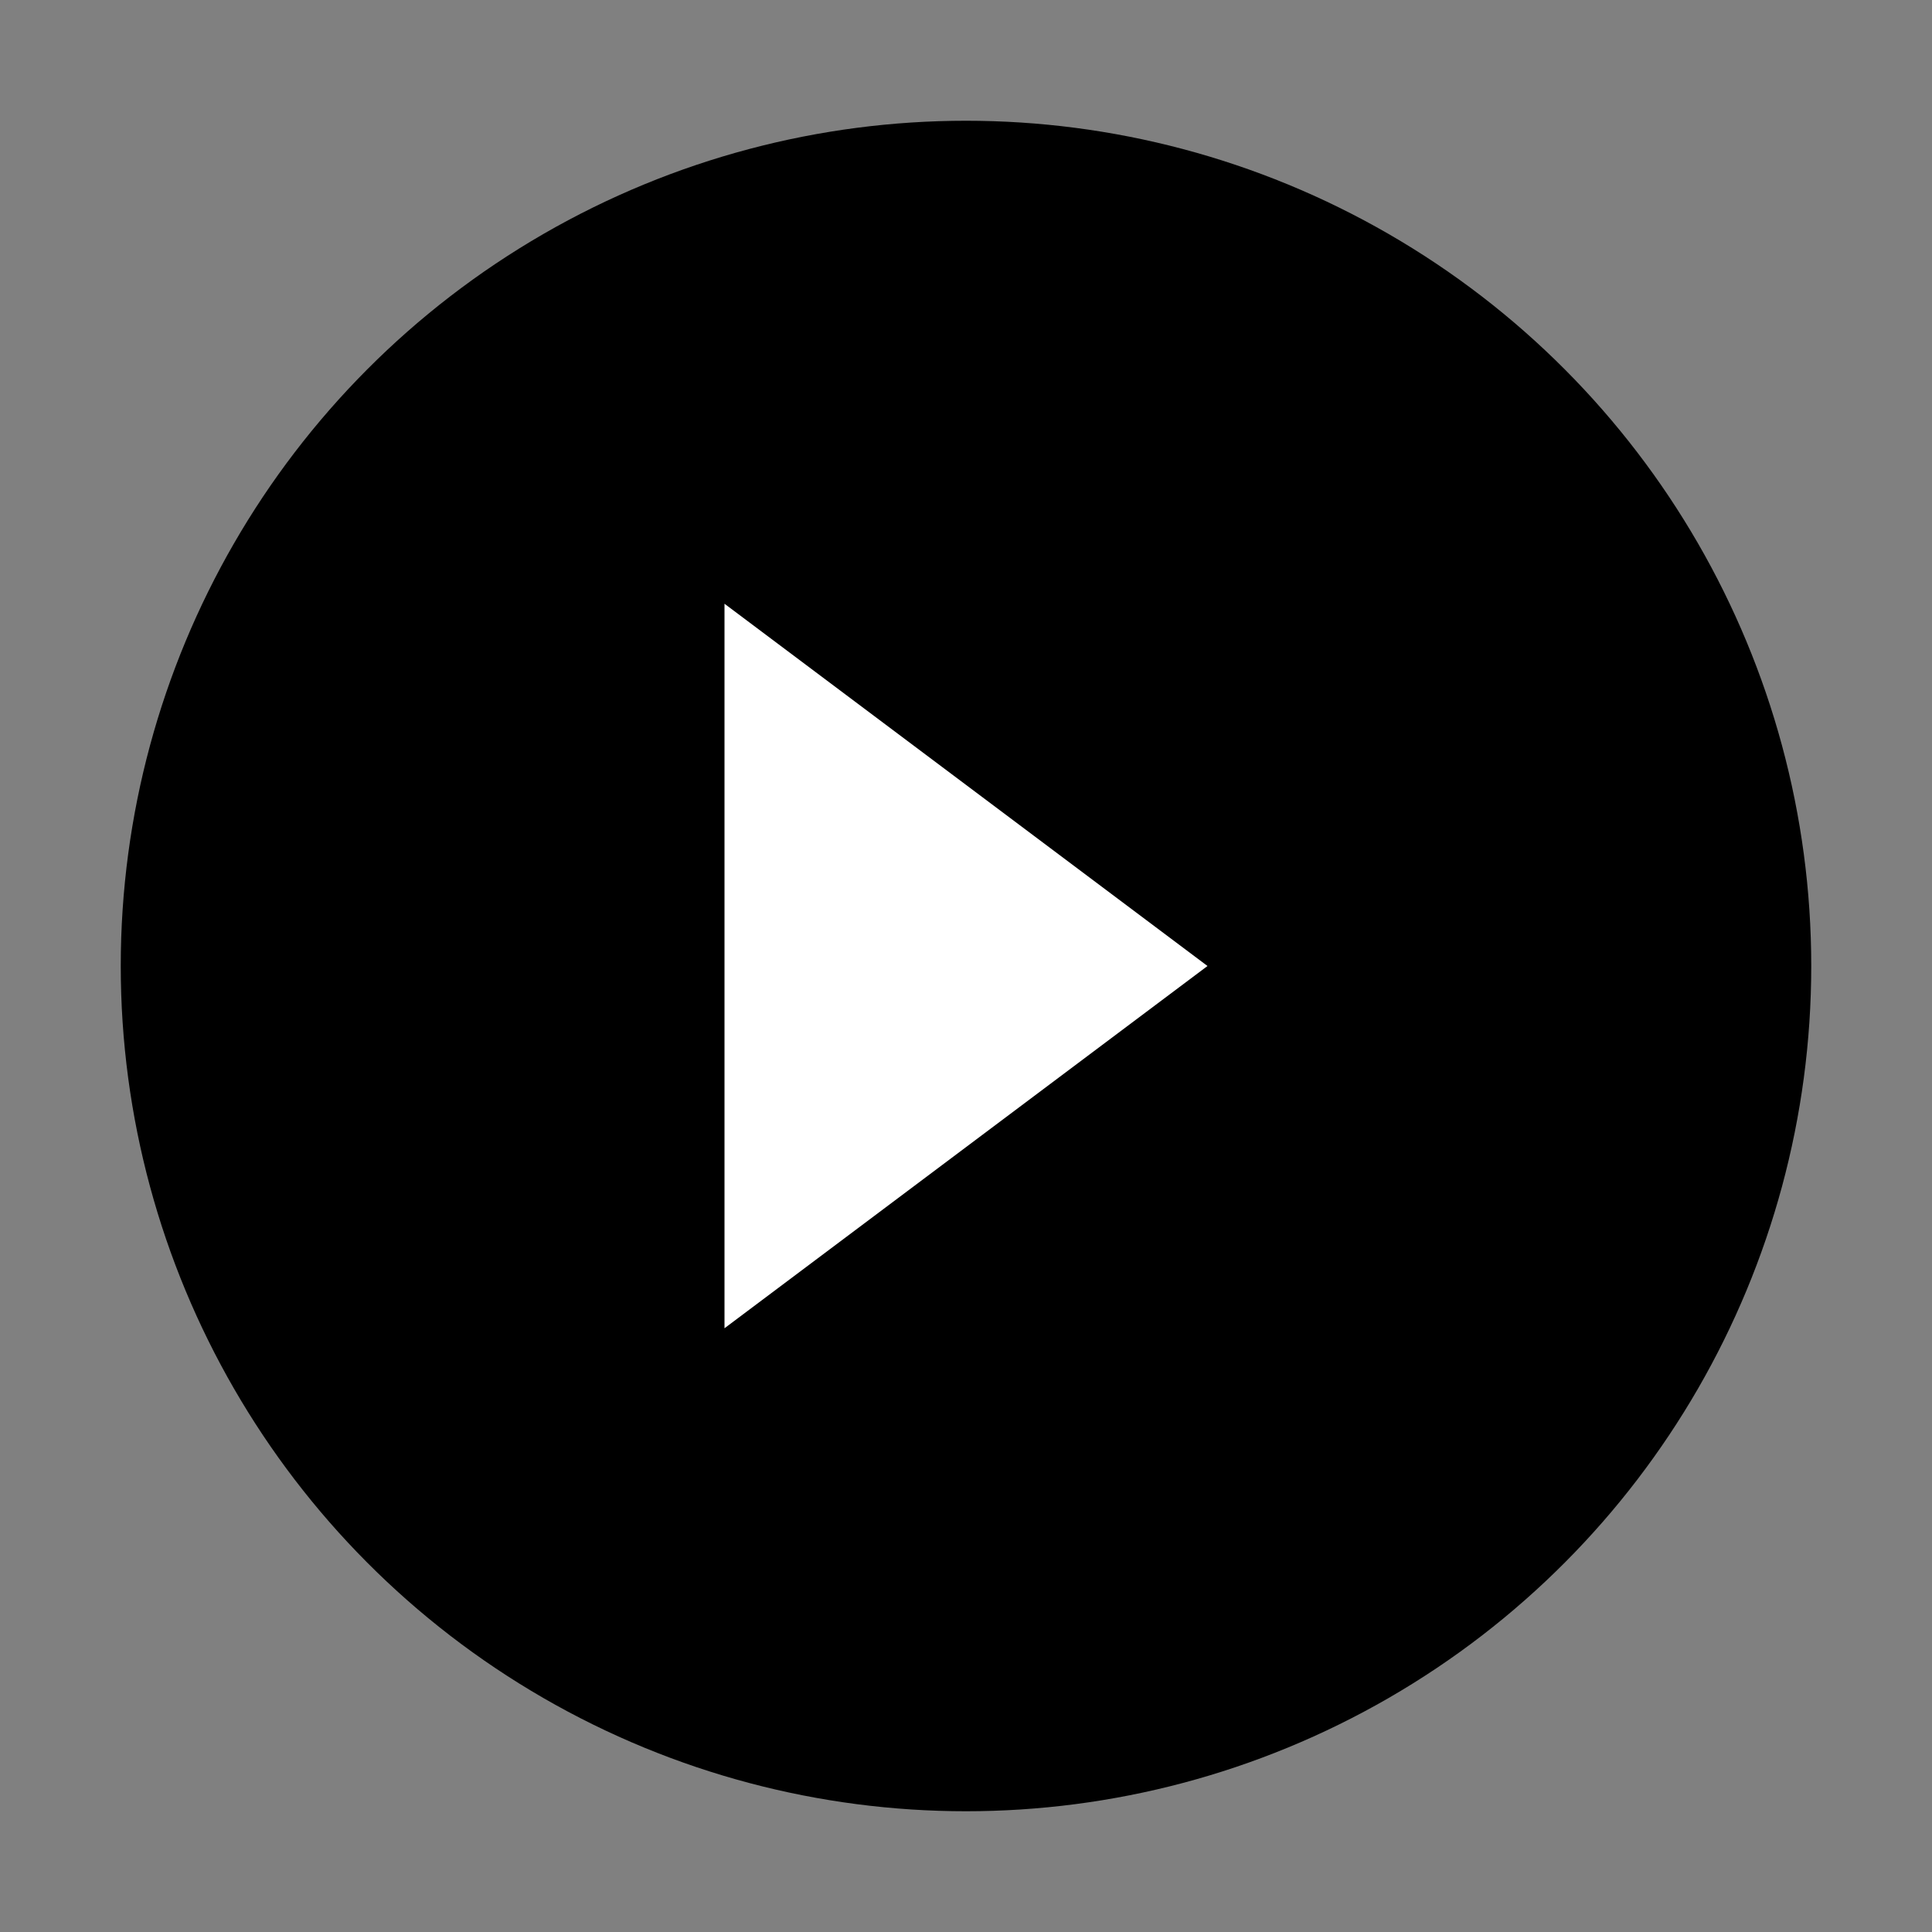 <svg xmlns="http://www.w3.org/2000/svg" viewBox="0 0 32 32" fill="currentColor">
  <rect x="0" y="0" width="32" height="32" fill="#808080" stroke="none"/>
  <circle cx="16" cy="16" r="14" fill="currentColor"/>
  <path d="M12 10l8 6-8 6z" fill="white"/>
</svg>
